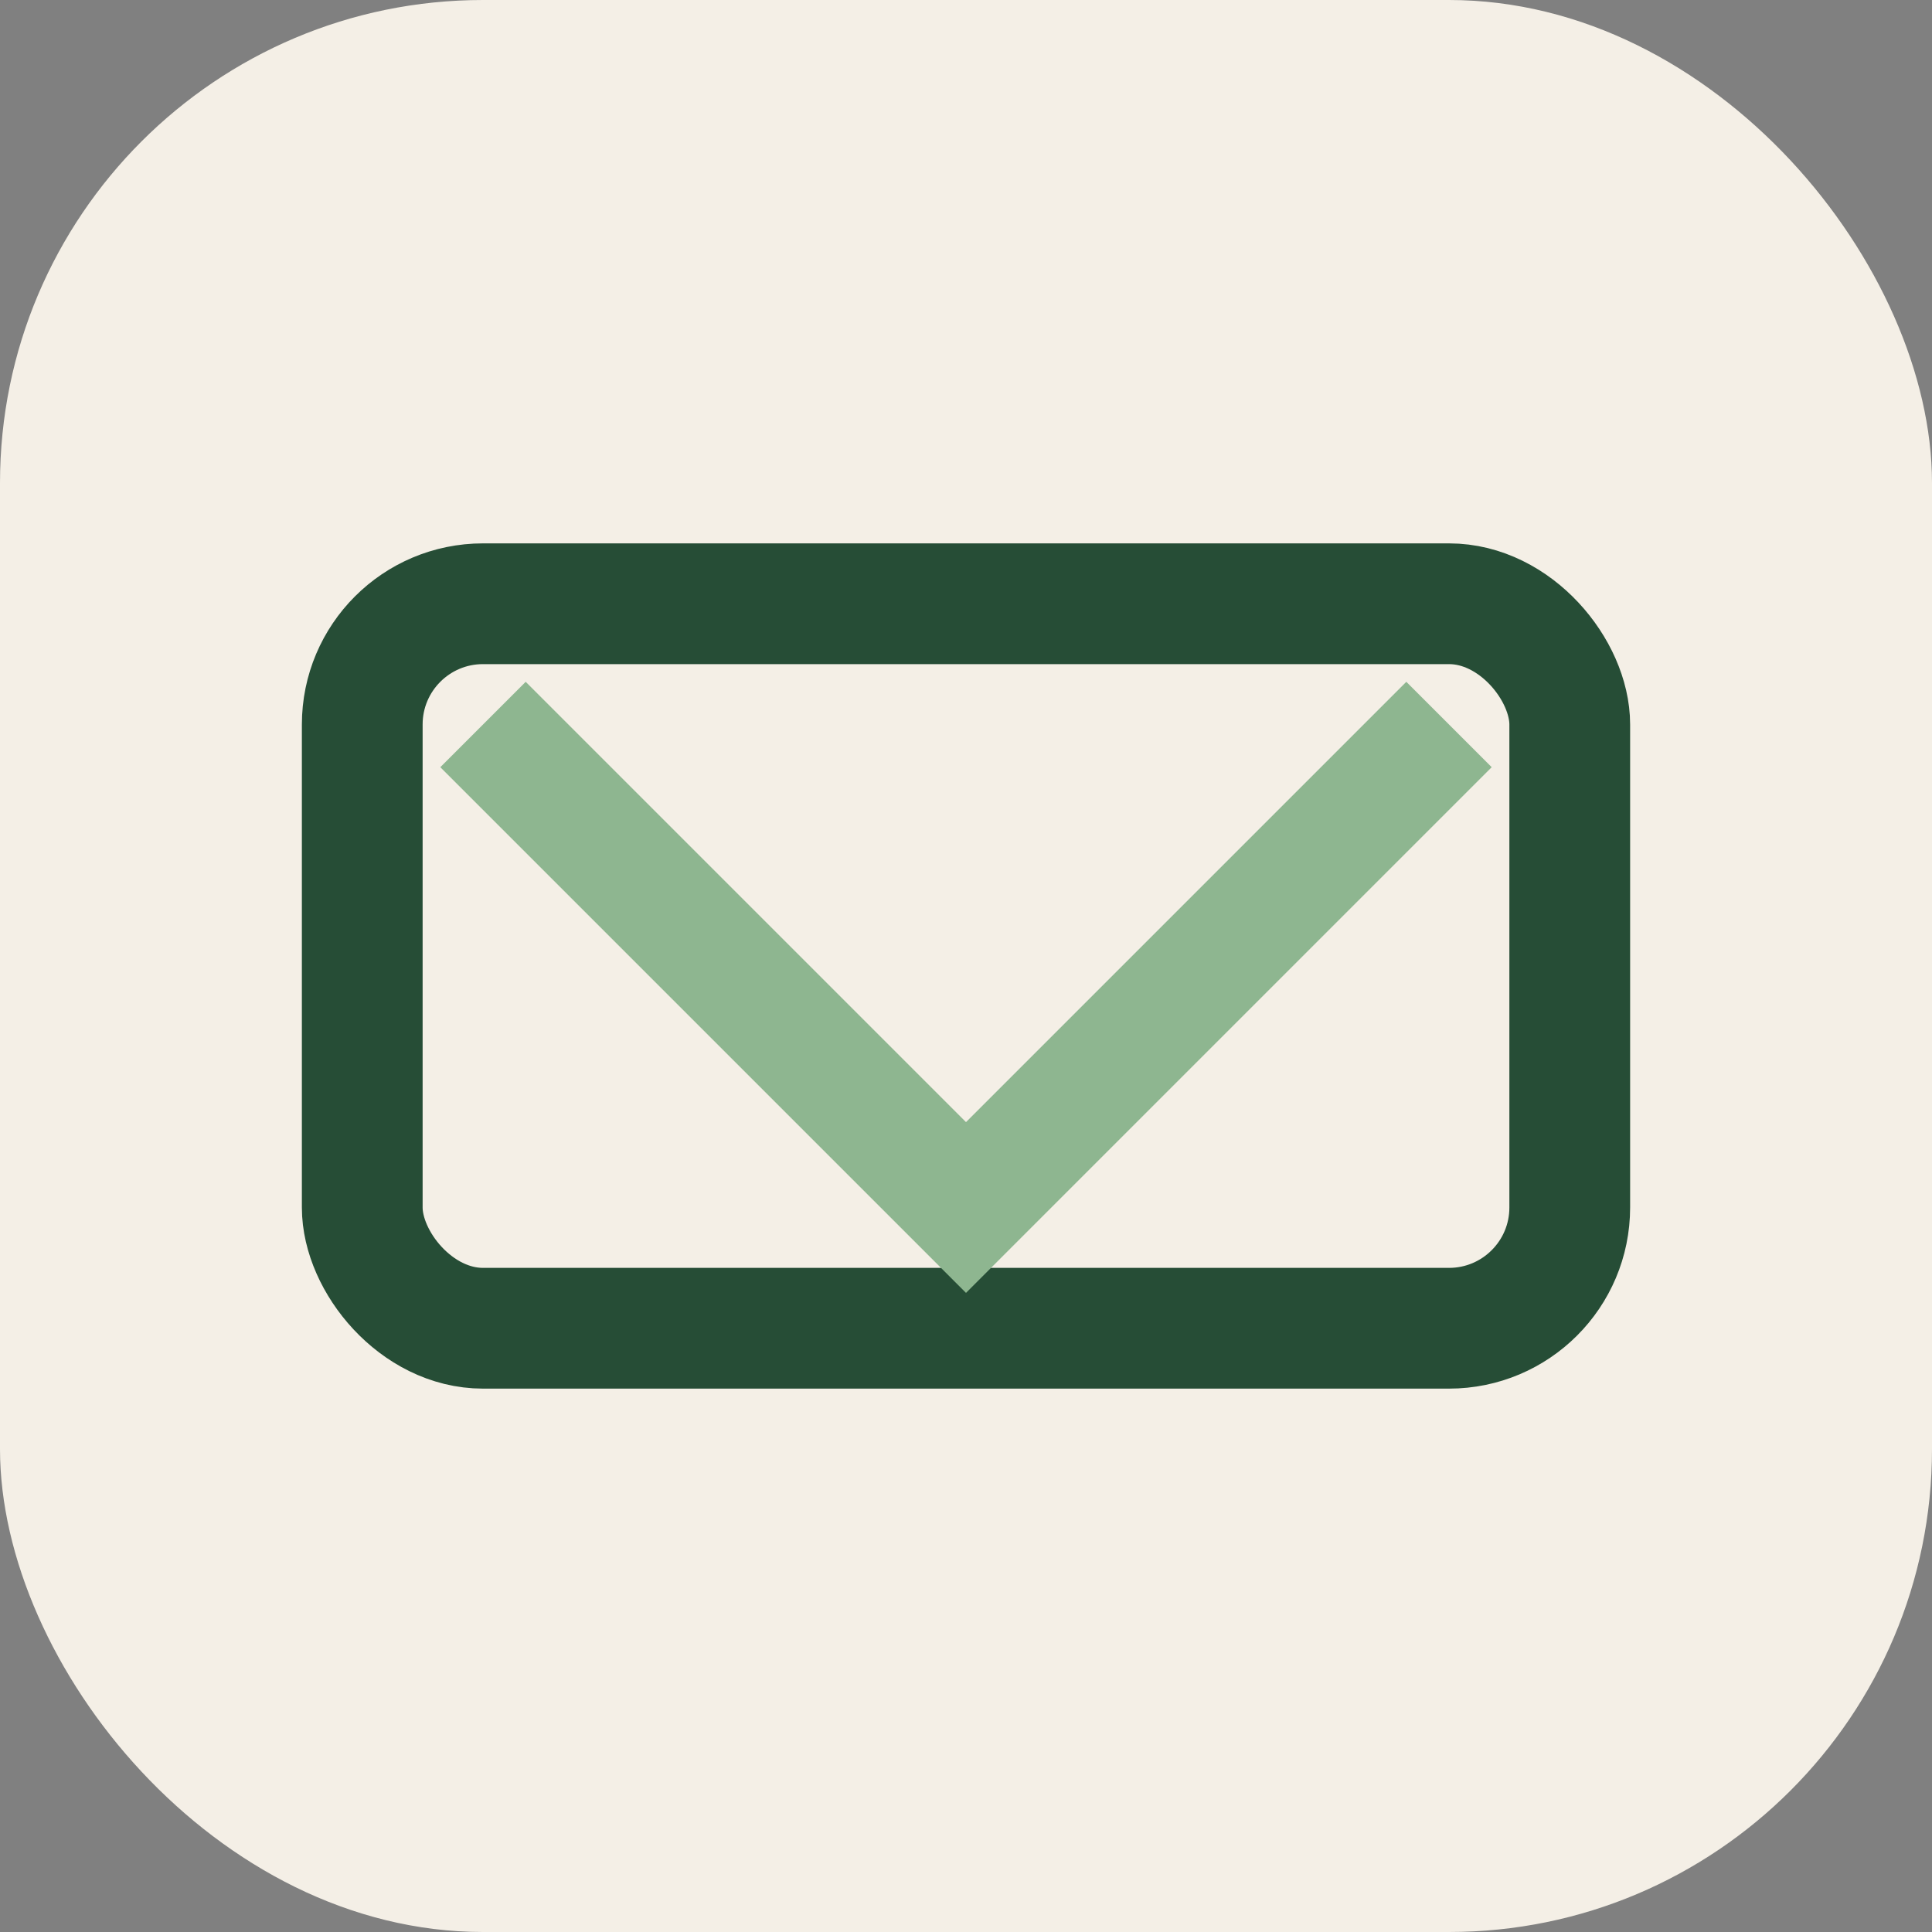 <?xml version="1.0" encoding="UTF-8"?>
<svg xmlns="http://www.w3.org/2000/svg" width="32" height="32" viewBox="0 0 32 32"><rect x="0" y="0" width="32" height="32" fill="#808080" stroke="none"/><rect width="32" height="32" rx="8" fill="#F4EFE6"/><rect x="6" y="10" width="20" height="12" rx="2" fill="none" stroke="#264D36" stroke-width="2"/><polyline points="8,12 16,20 24,12" fill="none" stroke="#8EB690" stroke-width="2"/></svg>